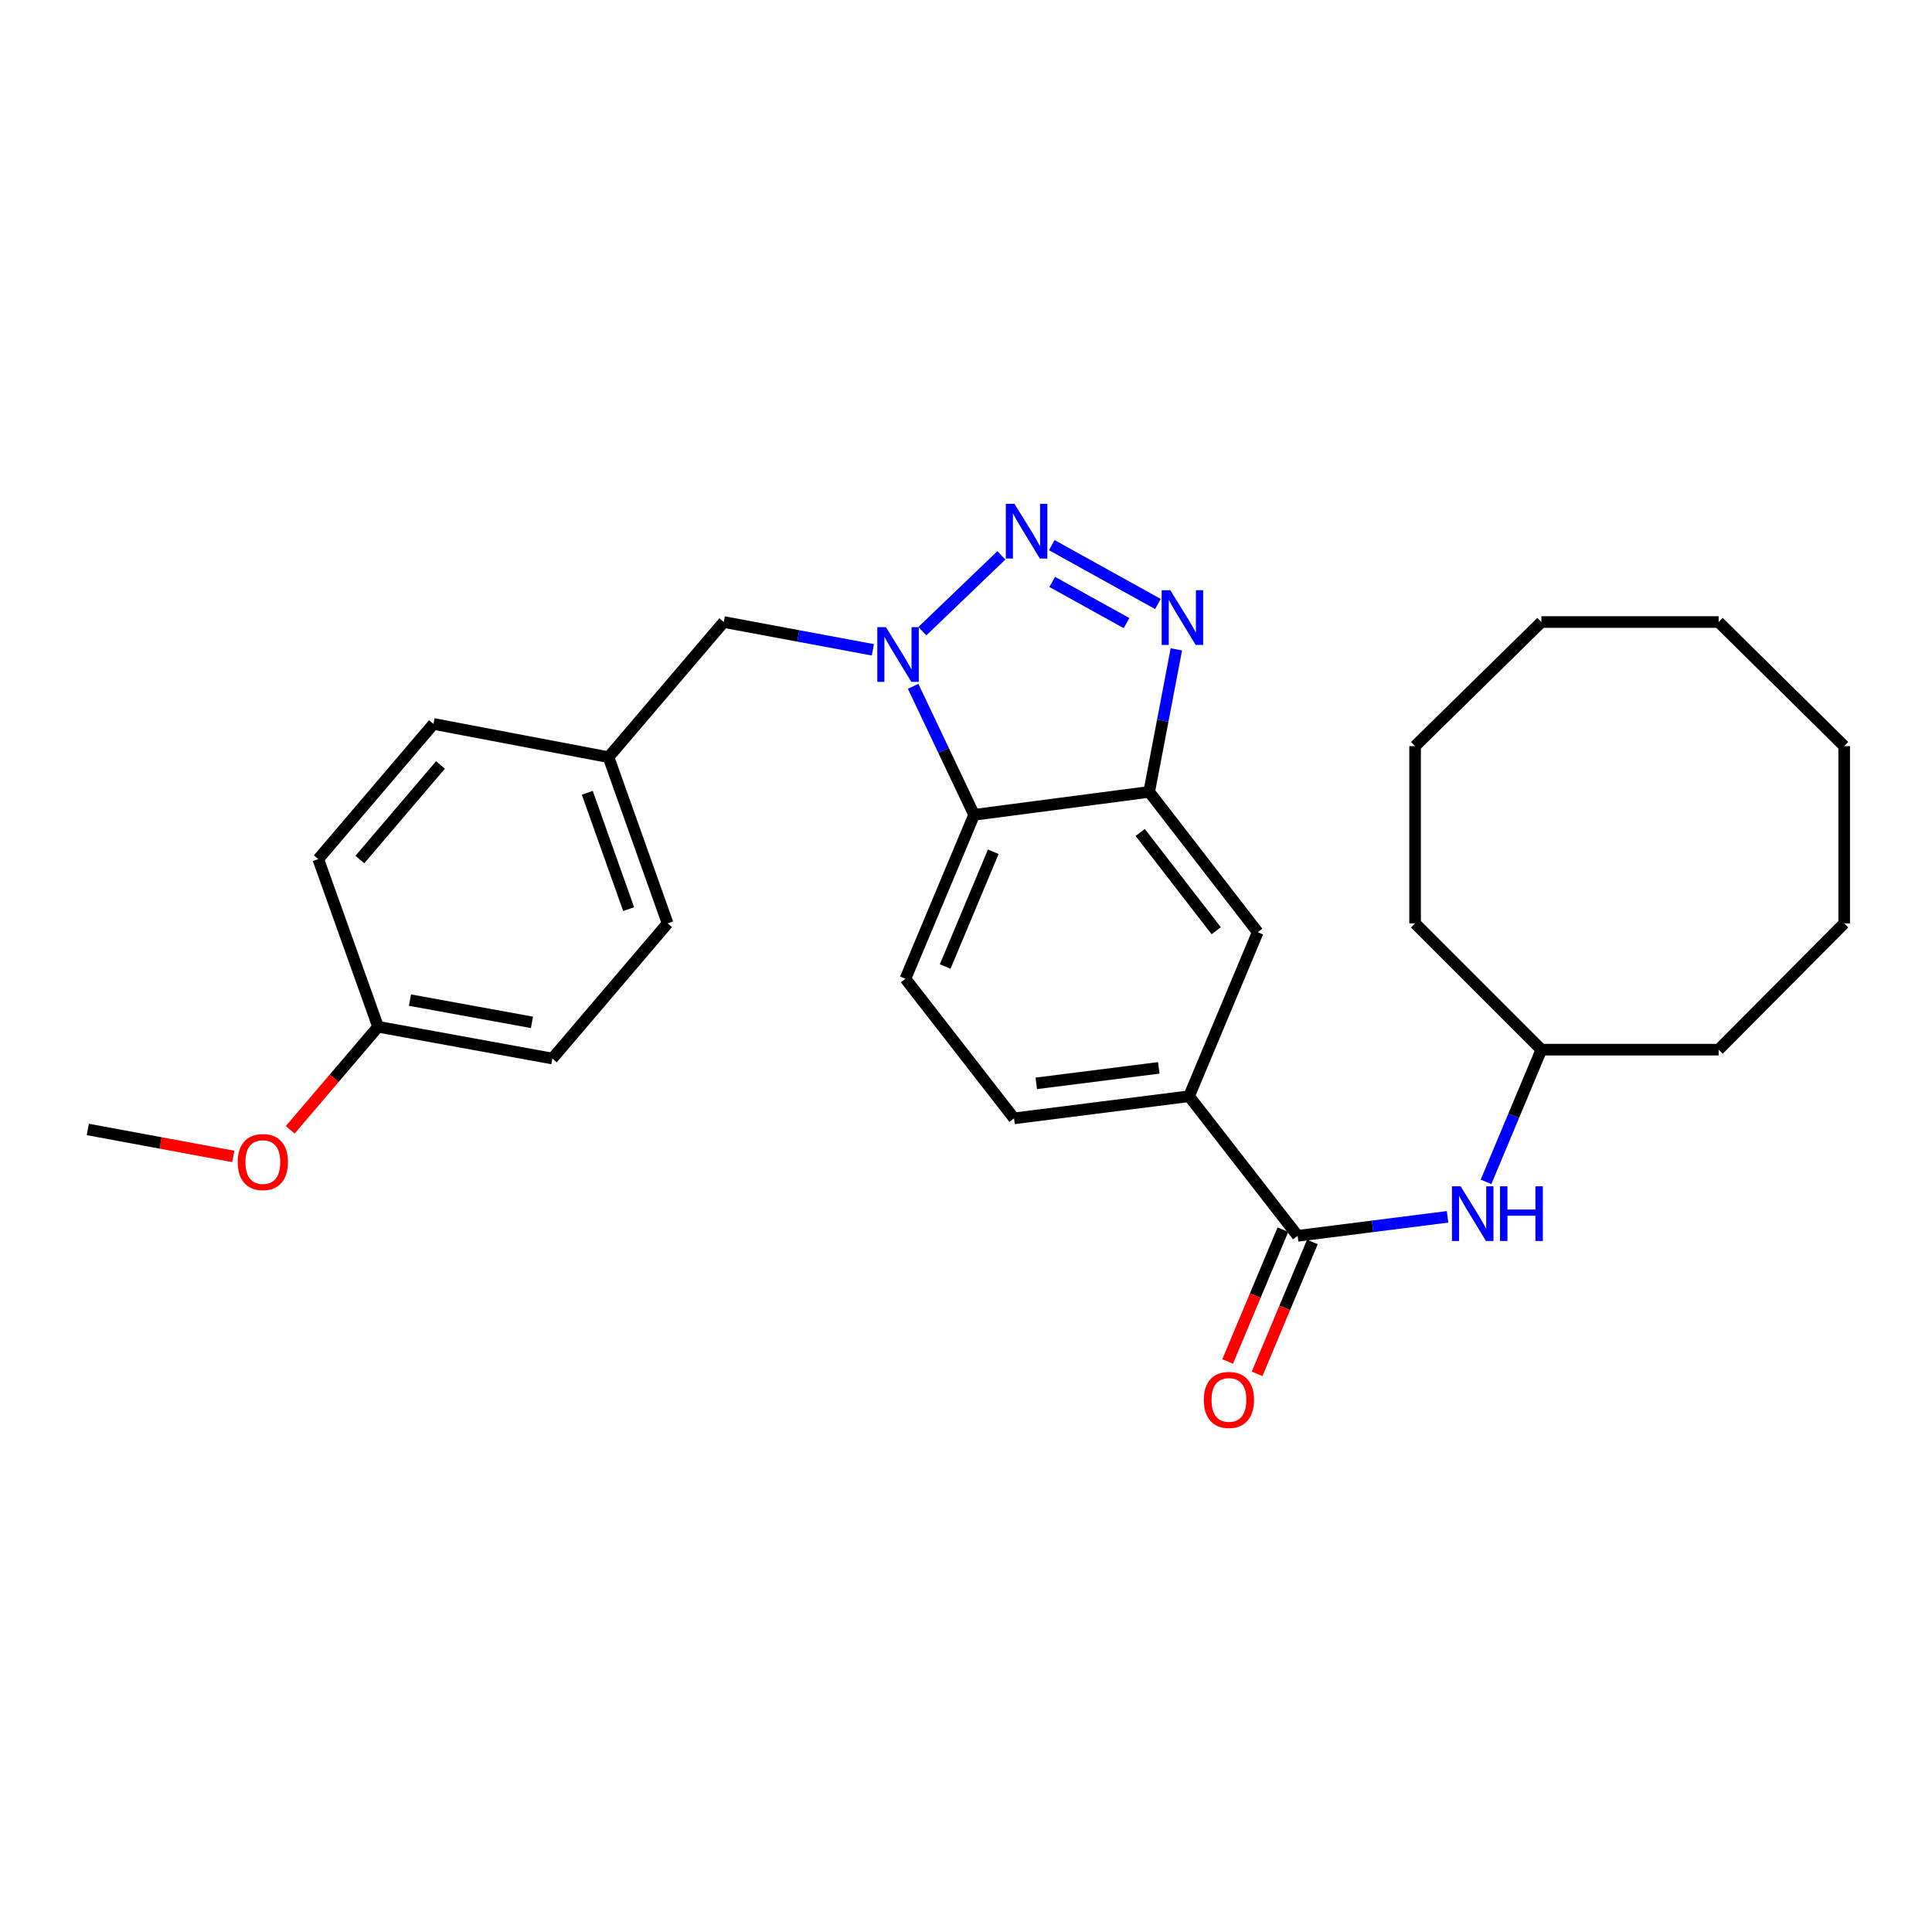 <?xml version='1.0' encoding='iso-8859-1'?>
<svg version='1.1' baseProfile='full'
              xmlns='http://www.w3.org/2000/svg'
                      xmlns:rdkit='http://www.rdkit.org/xml'
                      xmlns:xlink='http://www.w3.org/1999/xlink'
                  xml:space='preserve'
width='1000px' height='1000px' viewBox='0 0 1000 1000'>
<!-- END OF HEADER -->
<rect style='opacity:1.0;fill:#FFFFFF;stroke:none' width='1000' height='1000' x='0' y='0'> </rect>
<path class='bond-0' d='M 518.308,287.456 L 477.42,326.691' style='fill:none;fill-rule:evenodd;stroke:#0000FF;stroke-width:6px;stroke-linecap:butt;stroke-linejoin:miter;stroke-opacity:1' />
<path class='bond-1' d='M 544.399,282.171 L 599.34,312.629' style='fill:none;fill-rule:evenodd;stroke:#0000FF;stroke-width:6px;stroke-linecap:butt;stroke-linejoin:miter;stroke-opacity:1' />
<path class='bond-1' d='M 544.625,301.197 L 583.084,322.518' style='fill:none;fill-rule:evenodd;stroke:#0000FF;stroke-width:6px;stroke-linecap:butt;stroke-linejoin:miter;stroke-opacity:1' />
<path class='bond-3' d='M 472.637,355.231 L 488.421,388.49' style='fill:none;fill-rule:evenodd;stroke:#0000FF;stroke-width:6px;stroke-linecap:butt;stroke-linejoin:miter;stroke-opacity:1' />
<path class='bond-3' d='M 488.421,388.49 L 504.206,421.749' style='fill:none;fill-rule:evenodd;stroke:#000000;stroke-width:6px;stroke-linecap:butt;stroke-linejoin:miter;stroke-opacity:1' />
<path class='bond-9' d='M 451.792,336.345 L 413.199,329.152' style='fill:none;fill-rule:evenodd;stroke:#0000FF;stroke-width:6px;stroke-linecap:butt;stroke-linejoin:miter;stroke-opacity:1' />
<path class='bond-9' d='M 413.199,329.152 L 374.606,321.959' style='fill:none;fill-rule:evenodd;stroke:#000000;stroke-width:6px;stroke-linecap:butt;stroke-linejoin:miter;stroke-opacity:1' />
<path class='bond-2' d='M 608.876,336.11 L 601.844,372.997' style='fill:none;fill-rule:evenodd;stroke:#0000FF;stroke-width:6px;stroke-linecap:butt;stroke-linejoin:miter;stroke-opacity:1' />
<path class='bond-2' d='M 601.844,372.997 L 594.812,409.883' style='fill:none;fill-rule:evenodd;stroke:#000000;stroke-width:6px;stroke-linecap:butt;stroke-linejoin:miter;stroke-opacity:1' />
<path class='bond-6' d='M 594.812,409.883 L 651.007,482.508' style='fill:none;fill-rule:evenodd;stroke:#000000;stroke-width:6px;stroke-linecap:butt;stroke-linejoin:miter;stroke-opacity:1' />
<path class='bond-6' d='M 590.168,430.893 L 629.504,481.73' style='fill:none;fill-rule:evenodd;stroke:#000000;stroke-width:6px;stroke-linecap:butt;stroke-linejoin:miter;stroke-opacity:1' />
<path class='bond-28' d='M 594.812,409.883 L 504.206,421.749' style='fill:none;fill-rule:evenodd;stroke:#000000;stroke-width:6px;stroke-linecap:butt;stroke-linejoin:miter;stroke-opacity:1' />
<path class='bond-8' d='M 504.206,421.749 L 468.647,506.606' style='fill:none;fill-rule:evenodd;stroke:#000000;stroke-width:6px;stroke-linecap:butt;stroke-linejoin:miter;stroke-opacity:1' />
<path class='bond-8' d='M 514.118,440.866 L 489.227,500.266' style='fill:none;fill-rule:evenodd;stroke:#000000;stroke-width:6px;stroke-linecap:butt;stroke-linejoin:miter;stroke-opacity:1' />
<path class='bond-4' d='M 671.652,639.659 L 615.457,567.402' style='fill:none;fill-rule:evenodd;stroke:#000000;stroke-width:6px;stroke-linecap:butt;stroke-linejoin:miter;stroke-opacity:1' />
<path class='bond-7' d='M 671.652,639.659 L 710.452,634.744' style='fill:none;fill-rule:evenodd;stroke:#000000;stroke-width:6px;stroke-linecap:butt;stroke-linejoin:miter;stroke-opacity:1' />
<path class='bond-7' d='M 710.452,634.744 L 749.253,629.829' style='fill:none;fill-rule:evenodd;stroke:#0000FF;stroke-width:6px;stroke-linecap:butt;stroke-linejoin:miter;stroke-opacity:1' />
<path class='bond-10' d='M 664.029,636.464 L 649.732,670.583' style='fill:none;fill-rule:evenodd;stroke:#000000;stroke-width:6px;stroke-linecap:butt;stroke-linejoin:miter;stroke-opacity:1' />
<path class='bond-10' d='M 649.732,670.583 L 635.434,704.701' style='fill:none;fill-rule:evenodd;stroke:#FF0000;stroke-width:6px;stroke-linecap:butt;stroke-linejoin:miter;stroke-opacity:1' />
<path class='bond-10' d='M 679.275,642.853 L 664.978,676.972' style='fill:none;fill-rule:evenodd;stroke:#000000;stroke-width:6px;stroke-linecap:butt;stroke-linejoin:miter;stroke-opacity:1' />
<path class='bond-10' d='M 664.978,676.972 L 650.68,711.09' style='fill:none;fill-rule:evenodd;stroke:#FF0000;stroke-width:6px;stroke-linecap:butt;stroke-linejoin:miter;stroke-opacity:1' />
<path class='bond-5' d='M 615.457,567.402 L 651.007,482.508' style='fill:none;fill-rule:evenodd;stroke:#000000;stroke-width:6px;stroke-linecap:butt;stroke-linejoin:miter;stroke-opacity:1' />
<path class='bond-29' d='M 615.457,567.402 L 524.86,578.863' style='fill:none;fill-rule:evenodd;stroke:#000000;stroke-width:6px;stroke-linecap:butt;stroke-linejoin:miter;stroke-opacity:1' />
<path class='bond-29' d='M 599.793,552.721 L 536.375,560.744' style='fill:none;fill-rule:evenodd;stroke:#000000;stroke-width:6px;stroke-linecap:butt;stroke-linejoin:miter;stroke-opacity:1' />
<path class='bond-14' d='M 769.169,611.719 L 783.493,577.511' style='fill:none;fill-rule:evenodd;stroke:#0000FF;stroke-width:6px;stroke-linecap:butt;stroke-linejoin:miter;stroke-opacity:1' />
<path class='bond-14' d='M 783.493,577.511 L 797.817,543.304' style='fill:none;fill-rule:evenodd;stroke:#000000;stroke-width:6px;stroke-linecap:butt;stroke-linejoin:miter;stroke-opacity:1' />
<path class='bond-11' d='M 468.647,506.606 L 524.86,578.863' style='fill:none;fill-rule:evenodd;stroke:#000000;stroke-width:6px;stroke-linecap:butt;stroke-linejoin:miter;stroke-opacity:1' />
<path class='bond-12' d='M 374.606,321.959 L 314.968,391.911' style='fill:none;fill-rule:evenodd;stroke:#000000;stroke-width:6px;stroke-linecap:butt;stroke-linejoin:miter;stroke-opacity:1' />
<path class='bond-15' d='M 314.968,391.911 L 224.371,374.71' style='fill:none;fill-rule:evenodd;stroke:#000000;stroke-width:6px;stroke-linecap:butt;stroke-linejoin:miter;stroke-opacity:1' />
<path class='bond-16' d='M 314.968,391.911 L 345.549,477.934' style='fill:none;fill-rule:evenodd;stroke:#000000;stroke-width:6px;stroke-linecap:butt;stroke-linejoin:miter;stroke-opacity:1' />
<path class='bond-16' d='M 303.979,410.352 L 325.386,470.568' style='fill:none;fill-rule:evenodd;stroke:#000000;stroke-width:6px;stroke-linecap:butt;stroke-linejoin:miter;stroke-opacity:1' />
<path class='bond-13' d='M 195.699,531.448 L 285.91,547.905' style='fill:none;fill-rule:evenodd;stroke:#000000;stroke-width:6px;stroke-linecap:butt;stroke-linejoin:miter;stroke-opacity:1' />
<path class='bond-13' d='M 212.198,517.654 L 275.345,529.174' style='fill:none;fill-rule:evenodd;stroke:#000000;stroke-width:6px;stroke-linecap:butt;stroke-linejoin:miter;stroke-opacity:1' />
<path class='bond-19' d='M 195.699,531.448 L 172.961,558.115' style='fill:none;fill-rule:evenodd;stroke:#000000;stroke-width:6px;stroke-linecap:butt;stroke-linejoin:miter;stroke-opacity:1' />
<path class='bond-19' d='M 172.961,558.115 L 150.222,584.781' style='fill:none;fill-rule:evenodd;stroke:#FF0000;stroke-width:6px;stroke-linecap:butt;stroke-linejoin:miter;stroke-opacity:1' />
<path class='bond-30' d='M 195.699,531.448 L 164.732,444.671' style='fill:none;fill-rule:evenodd;stroke:#000000;stroke-width:6px;stroke-linecap:butt;stroke-linejoin:miter;stroke-opacity:1' />
<path class='bond-21' d='M 797.817,543.304 L 889.562,543.304' style='fill:none;fill-rule:evenodd;stroke:#000000;stroke-width:6px;stroke-linecap:butt;stroke-linejoin:miter;stroke-opacity:1' />
<path class='bond-22' d='M 797.817,543.304 L 732.448,477.934' style='fill:none;fill-rule:evenodd;stroke:#000000;stroke-width:6px;stroke-linecap:butt;stroke-linejoin:miter;stroke-opacity:1' />
<path class='bond-18' d='M 224.371,374.71 L 164.732,444.671' style='fill:none;fill-rule:evenodd;stroke:#000000;stroke-width:6px;stroke-linecap:butt;stroke-linejoin:miter;stroke-opacity:1' />
<path class='bond-18' d='M 228.005,395.928 L 186.258,444.901' style='fill:none;fill-rule:evenodd;stroke:#000000;stroke-width:6px;stroke-linecap:butt;stroke-linejoin:miter;stroke-opacity:1' />
<path class='bond-17' d='M 345.549,477.934 L 285.91,547.905' style='fill:none;fill-rule:evenodd;stroke:#000000;stroke-width:6px;stroke-linecap:butt;stroke-linejoin:miter;stroke-opacity:1' />
<path class='bond-20' d='M 120.748,598.562 L 83.101,591.582' style='fill:none;fill-rule:evenodd;stroke:#FF0000;stroke-width:6px;stroke-linecap:butt;stroke-linejoin:miter;stroke-opacity:1' />
<path class='bond-20' d='M 83.101,591.582 L 45.455,584.603' style='fill:none;fill-rule:evenodd;stroke:#000000;stroke-width:6px;stroke-linecap:butt;stroke-linejoin:miter;stroke-opacity:1' />
<path class='bond-23' d='M 889.562,543.304 L 954.545,477.934' style='fill:none;fill-rule:evenodd;stroke:#000000;stroke-width:6px;stroke-linecap:butt;stroke-linejoin:miter;stroke-opacity:1' />
<path class='bond-24' d='M 732.448,477.934 L 732.448,386.19' style='fill:none;fill-rule:evenodd;stroke:#000000;stroke-width:6px;stroke-linecap:butt;stroke-linejoin:miter;stroke-opacity:1' />
<path class='bond-27' d='M 954.545,477.934 L 954.545,386.19' style='fill:none;fill-rule:evenodd;stroke:#000000;stroke-width:6px;stroke-linecap:butt;stroke-linejoin:miter;stroke-opacity:1' />
<path class='bond-26' d='M 732.448,386.19 L 797.817,321.959' style='fill:none;fill-rule:evenodd;stroke:#000000;stroke-width:6px;stroke-linecap:butt;stroke-linejoin:miter;stroke-opacity:1' />
<path class='bond-25' d='M 889.562,321.959 L 797.817,321.959' style='fill:none;fill-rule:evenodd;stroke:#000000;stroke-width:6px;stroke-linecap:butt;stroke-linejoin:miter;stroke-opacity:1' />
<path class='bond-31' d='M 889.562,321.959 L 954.545,386.19' style='fill:none;fill-rule:evenodd;stroke:#000000;stroke-width:6px;stroke-linecap:butt;stroke-linejoin:miter;stroke-opacity:1' />
<path  class='atom-0' d='M 525.093 260.779
L 534.373 275.779
Q 535.293 277.259, 536.773 279.939
Q 538.253 282.619, 538.333 282.779
L 538.333 260.779
L 542.093 260.779
L 542.093 289.099
L 538.213 289.099
L 528.253 272.699
Q 527.093 270.779, 525.853 268.579
Q 524.653 266.379, 524.293 265.699
L 524.293 289.099
L 520.613 289.099
L 520.613 260.779
L 525.093 260.779
' fill='#0000FF'/>
<path  class='atom-1' d='M 458.567 324.614
L 467.847 339.614
Q 468.767 341.094, 470.247 343.774
Q 471.727 346.454, 471.807 346.614
L 471.807 324.614
L 475.567 324.614
L 475.567 352.934
L 471.687 352.934
L 461.727 336.534
Q 460.567 334.614, 459.327 332.414
Q 458.127 330.214, 457.767 329.534
L 457.767 352.934
L 454.087 352.934
L 454.087 324.614
L 458.567 324.614
' fill='#0000FF'/>
<path  class='atom-2' d='M 605.753 305.494
L 615.033 320.494
Q 615.953 321.974, 617.433 324.654
Q 618.913 327.334, 618.993 327.494
L 618.993 305.494
L 622.753 305.494
L 622.753 333.814
L 618.873 333.814
L 608.913 317.414
Q 607.753 315.494, 606.513 313.294
Q 605.313 311.094, 604.953 310.414
L 604.953 333.814
L 601.273 333.814
L 601.273 305.494
L 605.753 305.494
' fill='#0000FF'/>
<path  class='atom-8' d='M 756.016 614.019
L 765.296 629.019
Q 766.216 630.499, 767.696 633.179
Q 769.176 635.859, 769.256 636.019
L 769.256 614.019
L 773.016 614.019
L 773.016 642.339
L 769.136 642.339
L 759.176 625.939
Q 758.016 624.019, 756.776 621.819
Q 755.576 619.619, 755.216 618.939
L 755.216 642.339
L 751.536 642.339
L 751.536 614.019
L 756.016 614.019
' fill='#0000FF'/>
<path  class='atom-8' d='M 776.416 614.019
L 780.256 614.019
L 780.256 626.059
L 794.736 626.059
L 794.736 614.019
L 798.576 614.019
L 798.576 642.339
L 794.736 642.339
L 794.736 629.259
L 780.256 629.259
L 780.256 642.339
L 776.416 642.339
L 776.416 614.019
' fill='#0000FF'/>
<path  class='atom-11' d='M 623.093 724.596
Q 623.093 717.796, 626.453 713.996
Q 629.813 710.196, 636.093 710.196
Q 642.373 710.196, 645.733 713.996
Q 649.093 717.796, 649.093 724.596
Q 649.093 731.476, 645.693 735.396
Q 642.293 739.276, 636.093 739.276
Q 629.853 739.276, 626.453 735.396
Q 623.093 731.516, 623.093 724.596
M 636.093 736.076
Q 640.413 736.076, 642.733 733.196
Q 645.093 730.276, 645.093 724.596
Q 645.093 719.036, 642.733 716.236
Q 640.413 713.396, 636.093 713.396
Q 631.773 713.396, 629.413 716.196
Q 627.093 718.996, 627.093 724.596
Q 627.093 730.316, 629.413 733.196
Q 631.773 736.076, 636.093 736.076
' fill='#FF0000'/>
<path  class='atom-20' d='M 123.051 601.48
Q 123.051 594.68, 126.411 590.88
Q 129.771 587.08, 136.051 587.08
Q 142.331 587.08, 145.691 590.88
Q 149.051 594.68, 149.051 601.48
Q 149.051 608.36, 145.651 612.28
Q 142.251 616.16, 136.051 616.16
Q 129.811 616.16, 126.411 612.28
Q 123.051 608.4, 123.051 601.48
M 136.051 612.96
Q 140.371 612.96, 142.691 610.08
Q 145.051 607.16, 145.051 601.48
Q 145.051 595.92, 142.691 593.12
Q 140.371 590.28, 136.051 590.28
Q 131.731 590.28, 129.371 593.08
Q 127.051 595.88, 127.051 601.48
Q 127.051 607.2, 129.371 610.08
Q 131.731 612.96, 136.051 612.96
' fill='#FF0000'/>
</svg>
